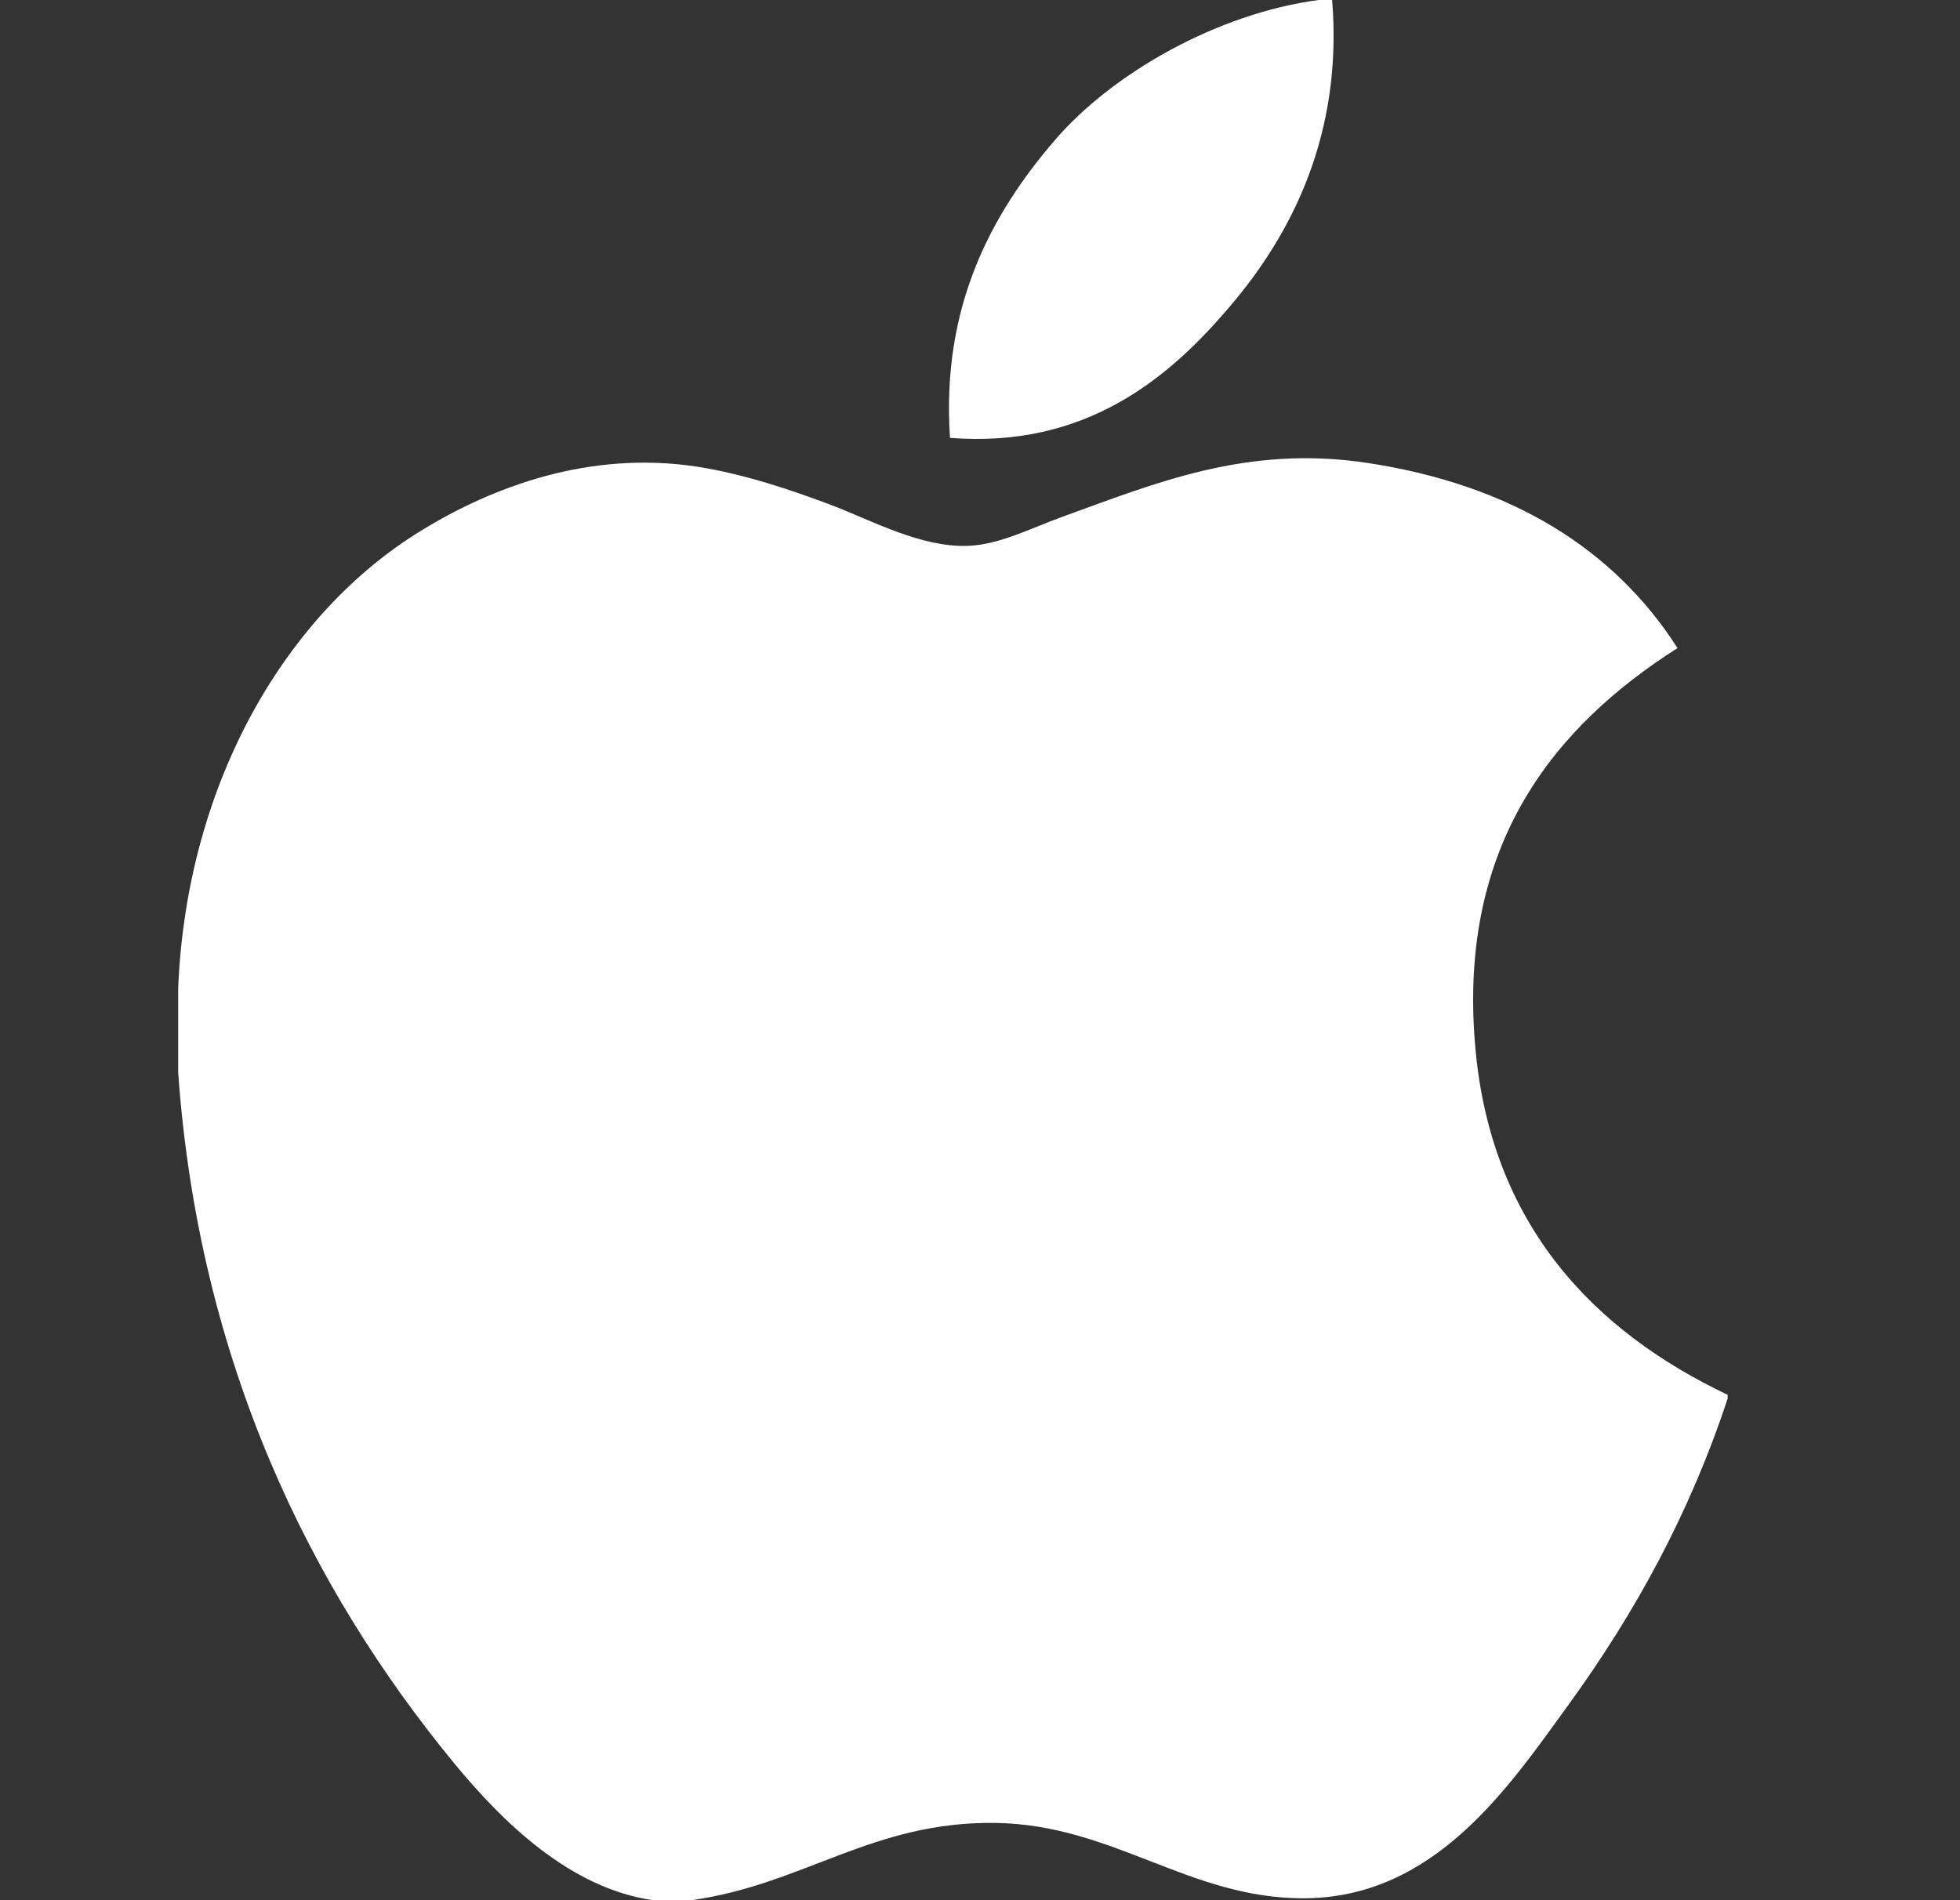 <svg width="33" height="32" viewBox="0 0 33 32" fill="none" xmlns="http://www.w3.org/2000/svg">
<rect x="0" y="0" width="33" height="32" fill="#333333" stroke="none"/>
<path d="M22.202 0C22.276 0 22.351 0 22.429 0C22.612 2.257 21.75 3.943 20.704 5.164C19.677 6.377 18.27 7.553 15.995 7.374C15.843 5.15 16.706 3.589 17.751 2.371C18.721 1.235 20.498 0.225 22.202 0Z" fill="white"/>
<path d="M29.088 23.489C29.088 23.511 29.088 23.531 29.088 23.552C28.449 25.488 27.537 27.148 26.424 28.688C25.408 30.086 24.163 31.968 21.94 31.968C20.02 31.968 18.744 30.733 16.775 30.699C14.692 30.665 13.547 31.732 11.643 32C11.425 32 11.208 32 10.994 32C9.596 31.798 8.468 30.69 7.646 29.693C5.222 26.745 3.348 22.937 3 18.064C3 17.586 3 17.109 3 16.632C3.148 13.144 4.842 10.308 7.095 8.934C8.283 8.203 9.918 7.581 11.737 7.859C12.517 7.98 13.314 8.247 14.012 8.511C14.674 8.765 15.502 9.217 16.286 9.193C16.817 9.177 17.345 8.9 17.881 8.705C19.449 8.139 20.986 7.49 23.012 7.794C25.448 8.163 27.176 9.245 28.244 10.914C26.184 12.225 24.555 14.201 24.834 17.575C25.081 20.639 26.863 22.432 29.088 23.489Z" fill="white"/>
</svg>
